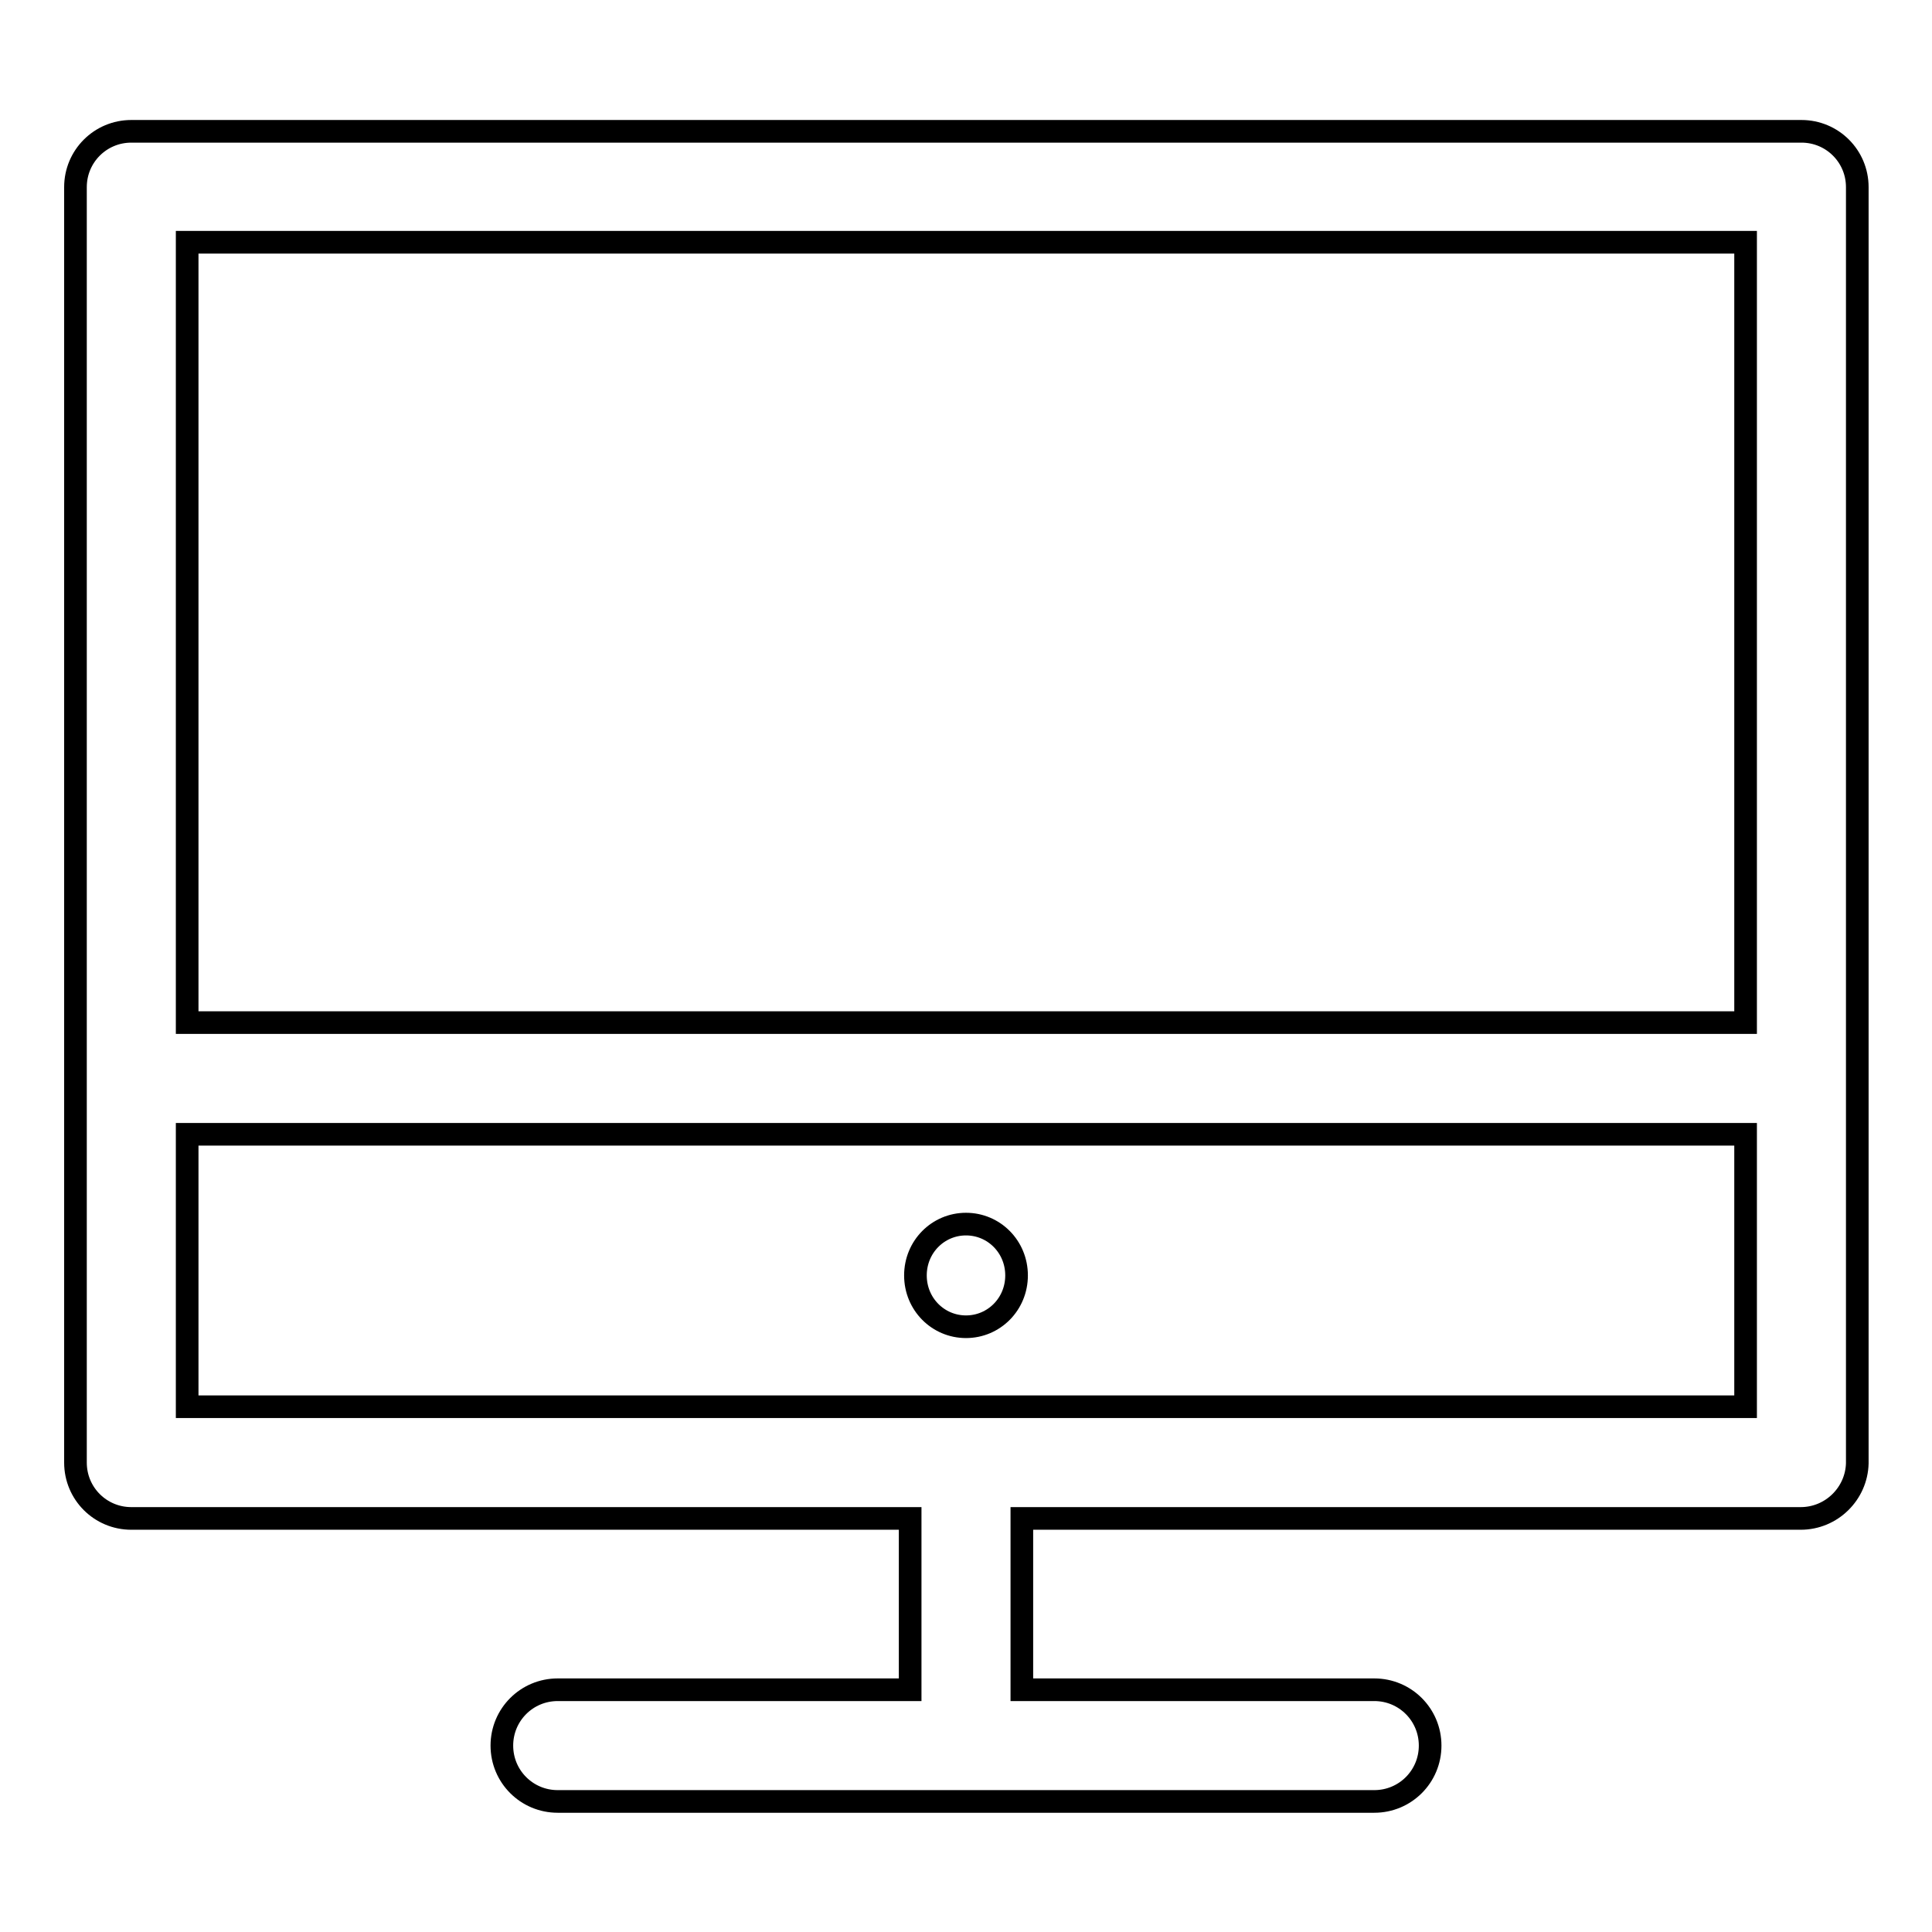 <?xml version="1.0" encoding="utf-8"?>
<!-- Svg Vector Icons : http://www.onlinewebfonts.com/icon -->
<!DOCTYPE svg PUBLIC "-//W3C//DTD SVG 1.1//EN" "http://www.w3.org/Graphics/SVG/1.1/DTD/svg11.dtd">
<svg version="1.1" xmlns="http://www.w3.org/2000/svg" xmlns:xlink="http://www.w3.org/1999/xlink" x="0px" y="0px" viewBox="0 0 256 256" enable-background="new 0 0 256 256" xml:space="preserve">
<g><g><path stroke-width="3" fill-opacity="0" stroke="#000000"  d="M238.6,201.2H135.4v22.7h46.7c4.1,0,7.4,3.3,7.4,7.4s-3.3,7.4-7.4,7.4H73.9c-4.1,0-7.4-3.3-7.4-7.4s3.3-7.4,7.4-7.4h46.7v-22.7H17.4c-4.1,0-7.4-3.3-7.4-7.4V24.8c0-4.1,3.3-7.4,7.4-7.4h221.3c4.1,0,7.4,3.3,7.4,7.4v169.1C246,197.9,242.7,201.2,238.6,201.2z M231.3,32.1H24.8v103.4h206.5V32.1z M231.3,150.3H24.8v36.1h206.5V150.3z M128,162.2c3.7,0,6.7,3,6.7,6.8c0,3.8-3,6.8-6.7,6.8s-6.7-3-6.7-6.8C121.3,165.2,124.3,162.2,128,162.2z"/></g></g>
</svg>